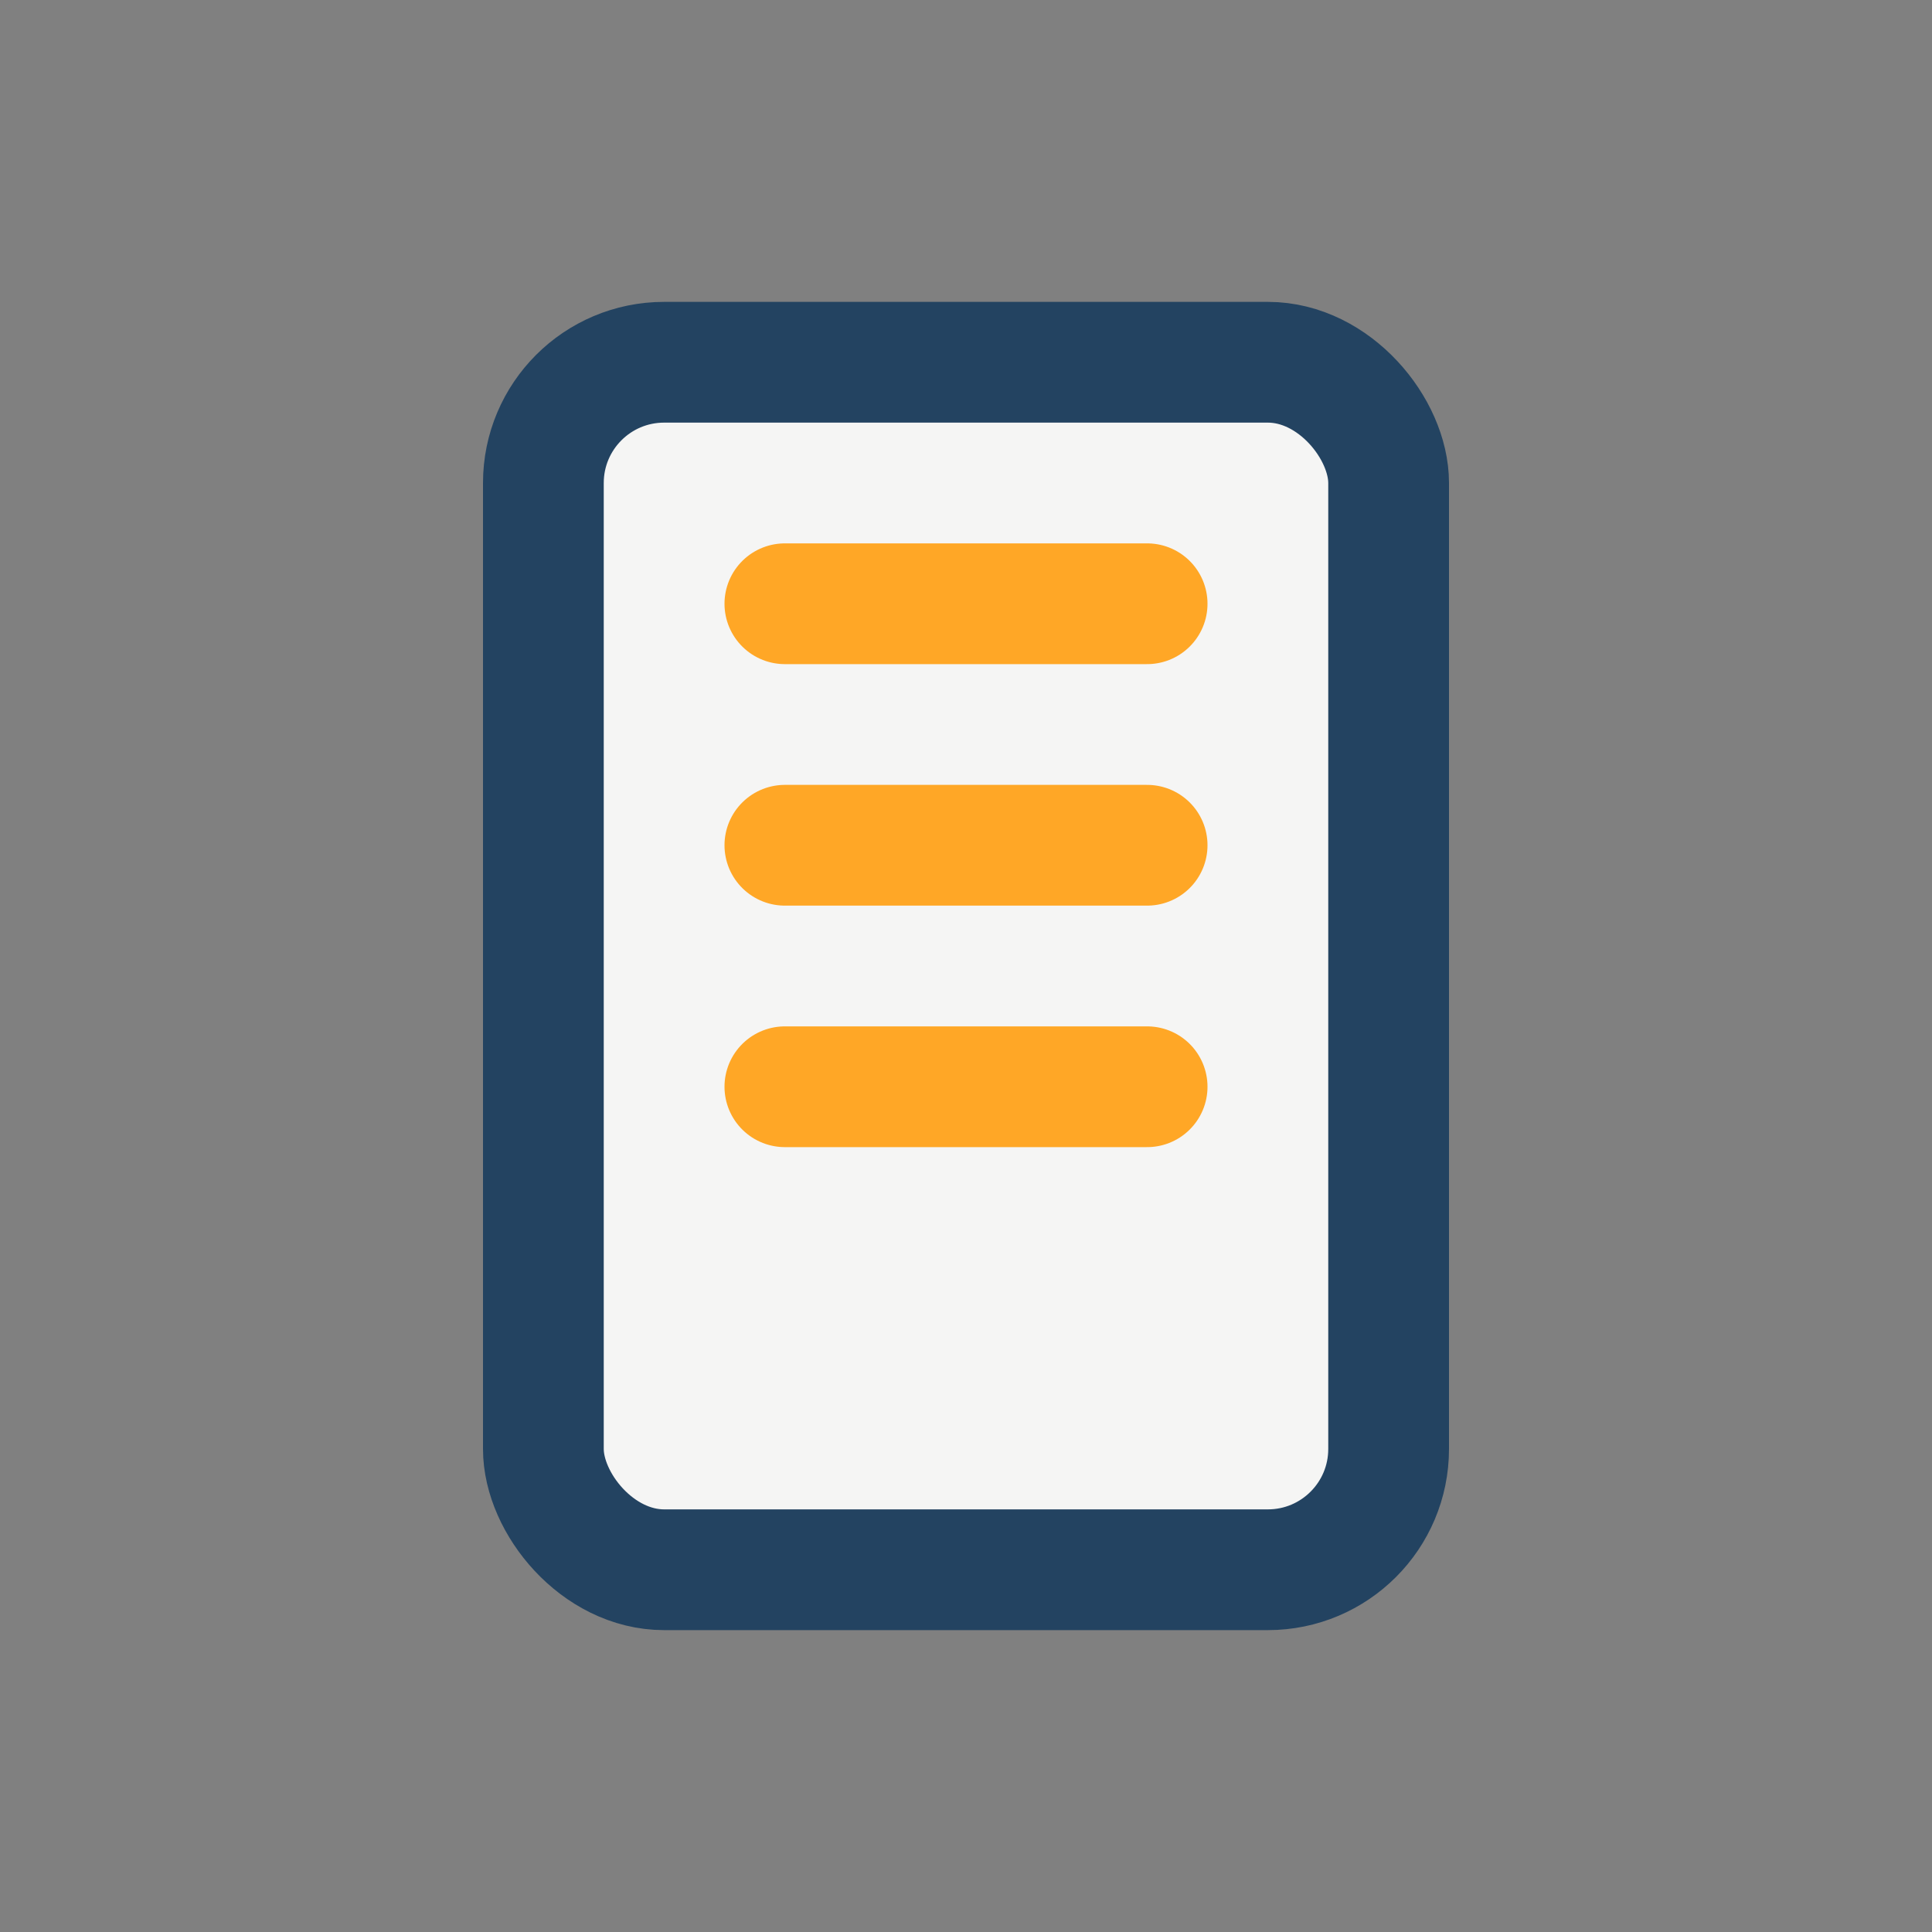 <?xml version="1.0" encoding="UTF-8"?>
<svg xmlns="http://www.w3.org/2000/svg" width="32" height="32" viewBox="0 0 32 32"><rect x="0" y="0" width="32" height="32" fill="#808080" stroke="none"/><rect x="9" y="6" width="14" height="20" rx="2" fill="#F5F5F4" stroke="#234361" stroke-width="2"/><path d="M13 10h6M13 14h6M13 18h6" stroke="#FFA726" stroke-width="2" stroke-linecap="round"/></svg>